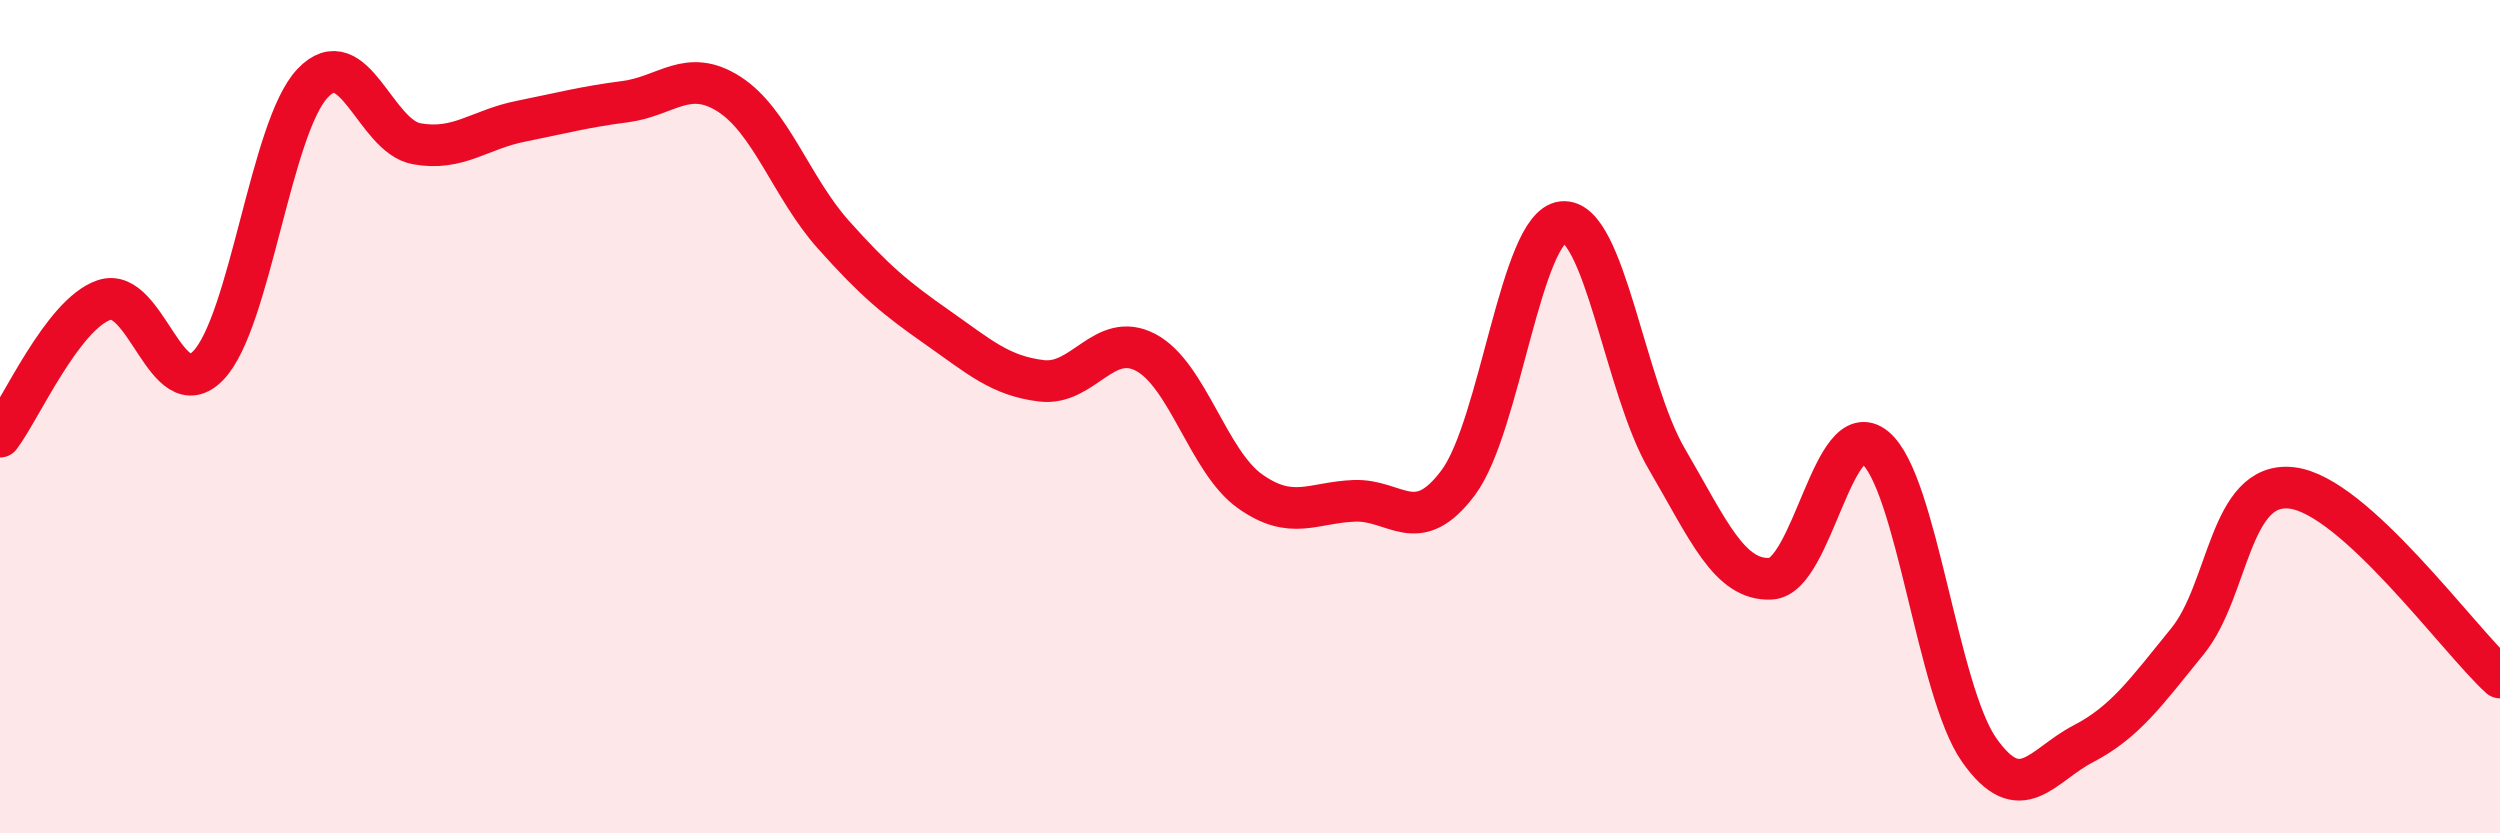 
    <svg width="60" height="20" viewBox="0 0 60 20" xmlns="http://www.w3.org/2000/svg">
      <path
        d="M 0,10.48 C 0.5,9.82 1.5,7.54 2.5,7.2 C 3.5,6.86 4,9.81 5,8.77 C 6,7.73 6.5,3.06 7.5,2 C 8.5,0.94 9,3.27 10,3.45 C 11,3.63 11.5,3.11 12.5,2.91 C 13.5,2.71 14,2.57 15,2.44 C 16,2.31 16.5,1.62 17.5,2.26 C 18.5,2.9 19,4.51 20,5.63 C 21,6.75 21.5,7.16 22.5,7.86 C 23.5,8.56 24,9.02 25,9.14 C 26,9.26 26.5,7.93 27.5,8.46 C 28.5,8.99 29,11.08 30,11.79 C 31,12.5 31.5,12.06 32.5,12.02 C 33.5,11.98 34,12.92 35,11.58 C 36,10.24 36.5,5.44 37.5,5.33 C 38.5,5.22 39,9.3 40,11.01 C 41,12.72 41.5,13.94 42.5,13.89 C 43.5,13.84 44,9.92 45,10.74 C 46,11.56 46.5,16.58 47.5,18 C 48.5,19.42 49,18.37 50,17.85 C 51,17.33 51.5,16.62 52.5,15.39 C 53.5,14.16 53.5,11.54 55,11.71 C 56.5,11.88 59,15.35 60,16.26L60 20L0 20Z"
        fill="#EB0A25"
        opacity="0.1"
        stroke-linecap="round"
        stroke-linejoin="round"
      />
      <path
        d="M 0,10.48 C 0.5,9.82 1.5,7.54 2.5,7.2 C 3.5,6.86 4,9.81 5,8.77 C 6,7.73 6.5,3.06 7.5,2 C 8.5,0.94 9,3.27 10,3.45 C 11,3.63 11.5,3.11 12.5,2.91 C 13.5,2.71 14,2.57 15,2.44 C 16,2.31 16.5,1.62 17.5,2.26 C 18.5,2.9 19,4.51 20,5.63 C 21,6.75 21.5,7.16 22.5,7.86 C 23.5,8.56 24,9.02 25,9.14 C 26,9.26 26.5,7.93 27.5,8.46 C 28.5,8.99 29,11.08 30,11.79 C 31,12.5 31.5,12.06 32.5,12.02 C 33.5,11.98 34,12.92 35,11.58 C 36,10.24 36.5,5.44 37.5,5.33 C 38.5,5.22 39,9.3 40,11.01 C 41,12.72 41.5,13.94 42.5,13.89 C 43.5,13.84 44,9.92 45,10.74 C 46,11.56 46.5,16.58 47.5,18 C 48.5,19.42 49,18.37 50,17.85 C 51,17.33 51.5,16.62 52.5,15.39 C 53.5,14.16 53.5,11.54 55,11.71 C 56.5,11.88 59,15.35 60,16.26"
        stroke="#EB0A25"
        stroke-width="1"
        fill="none"
        stroke-linecap="round"
        stroke-linejoin="round"
      />
    </svg>
  